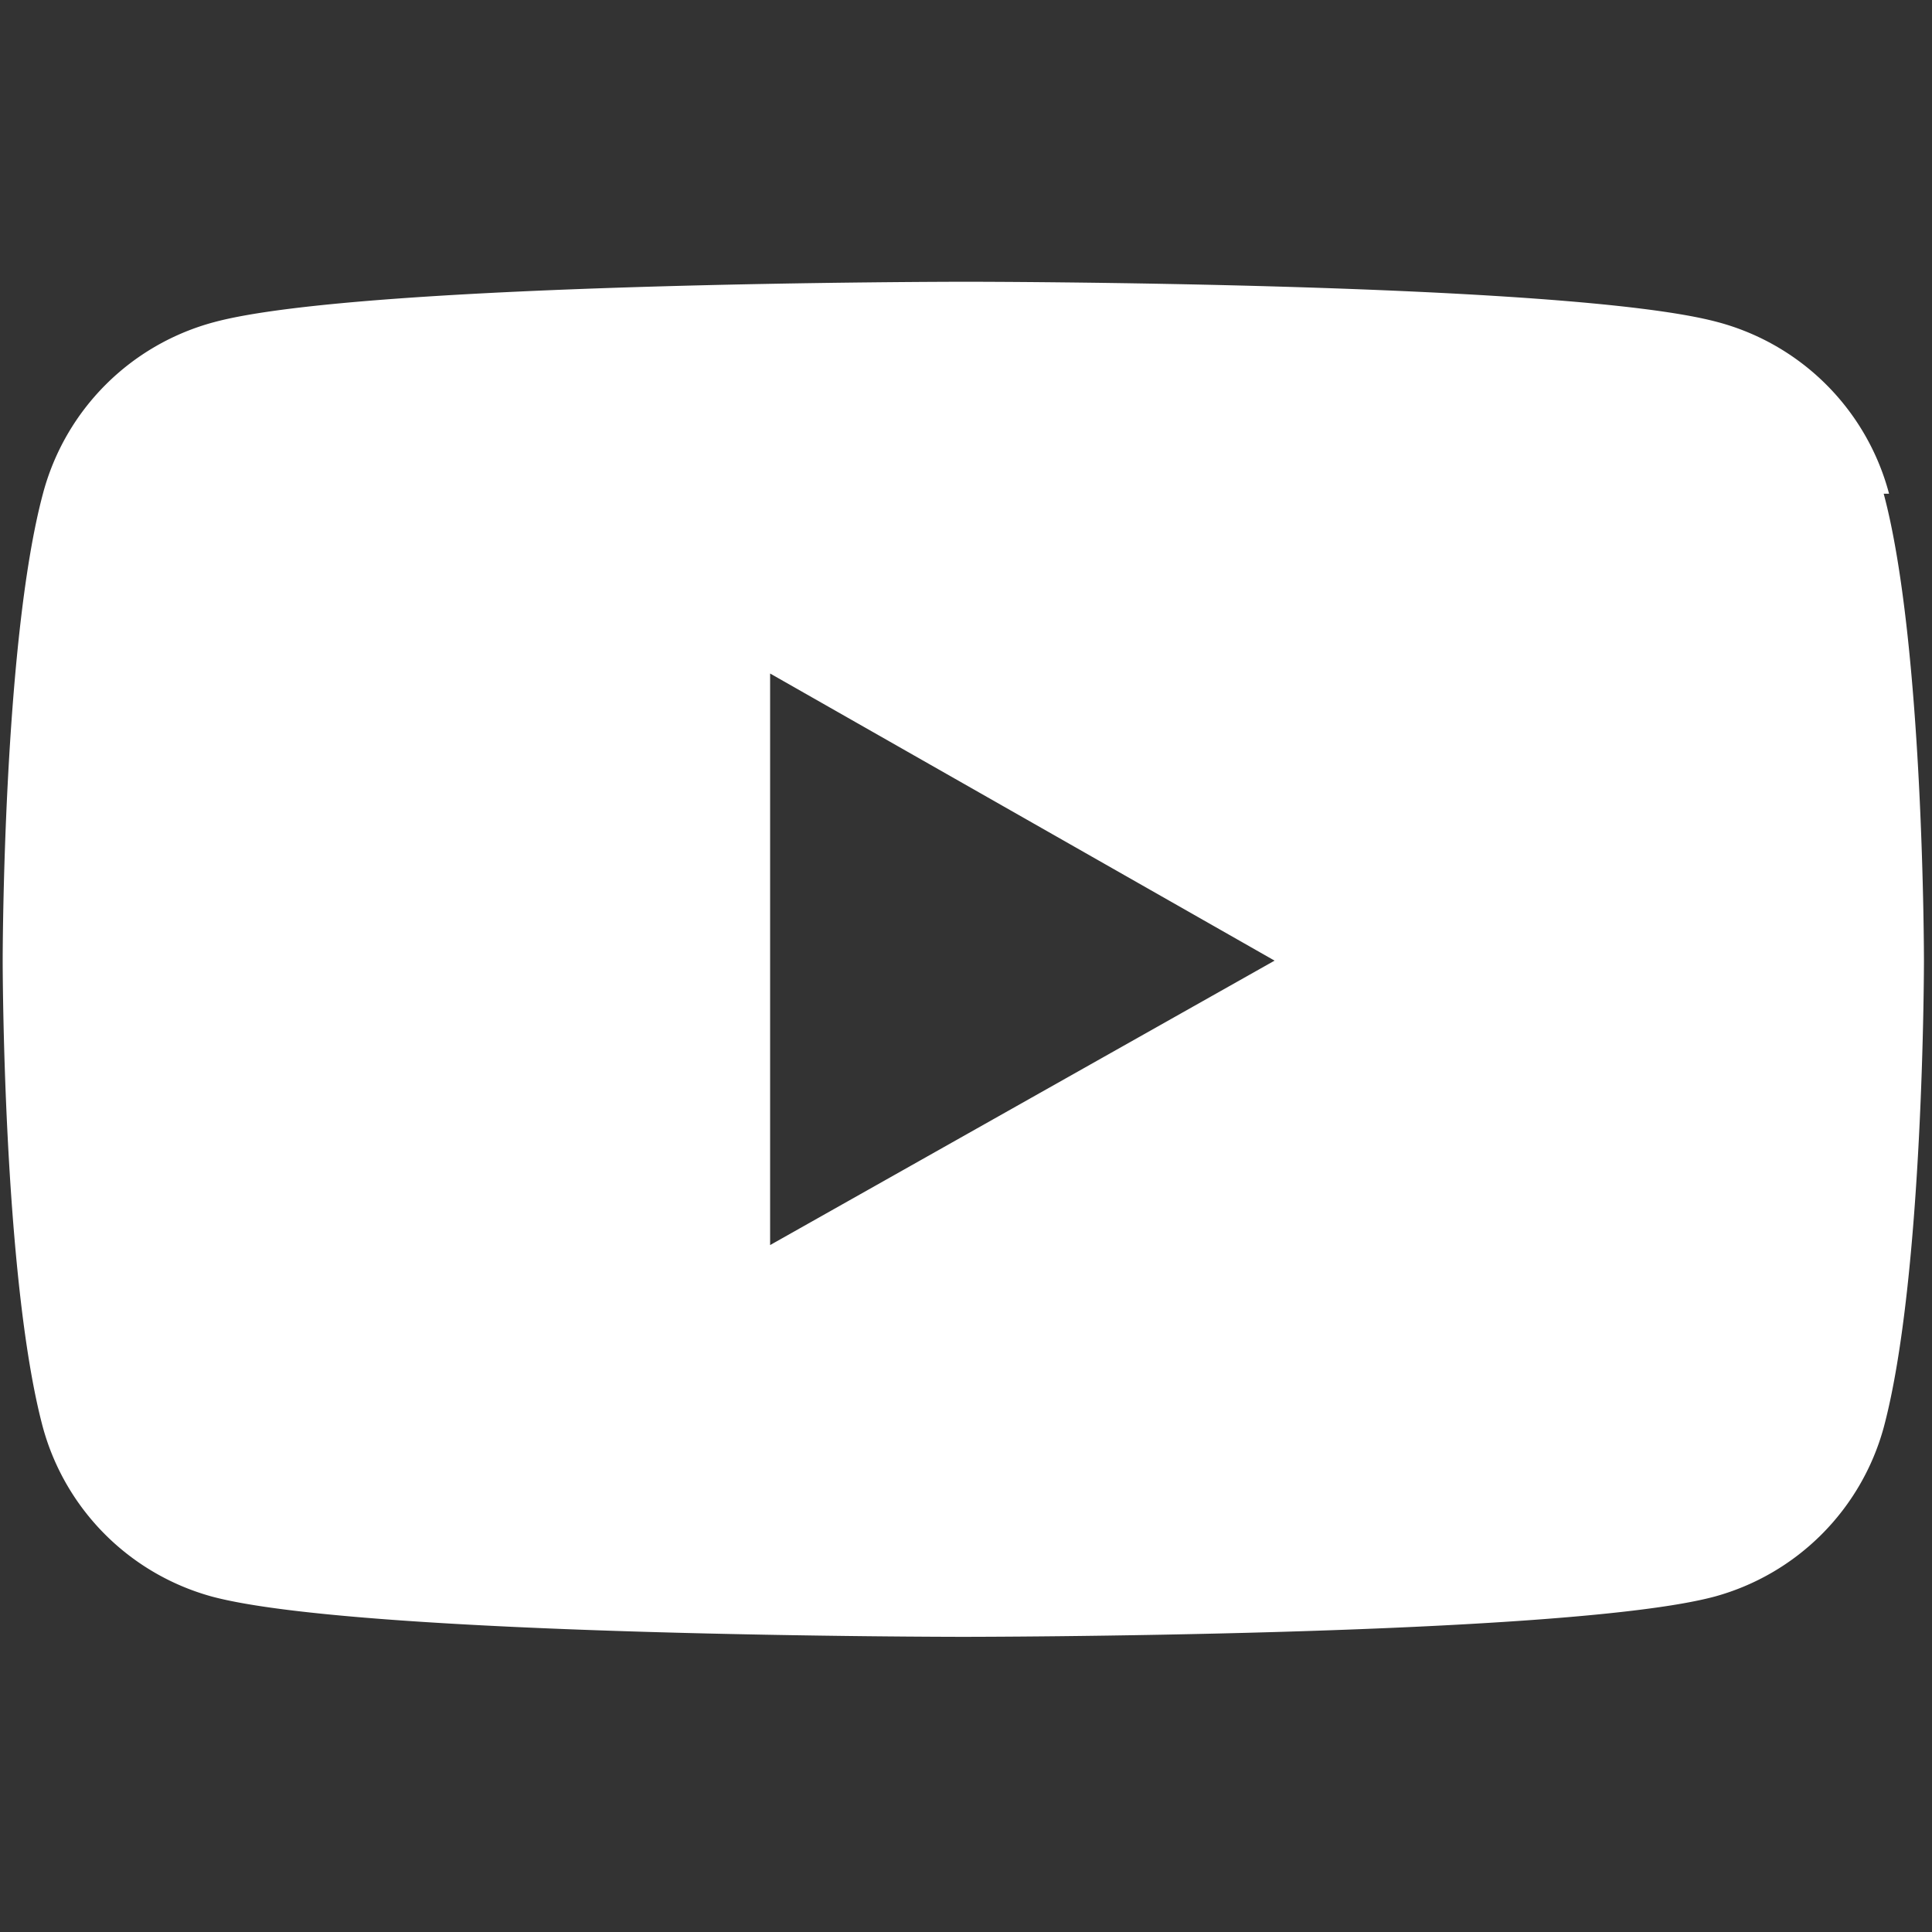 <svg width="24" height="24" viewBox="0 -0.105 0.72 0.72" fill="none" xmlns="http://www.w3.org/2000/svg"><rect x="0" y="-0.105" width="0.72" height="0.72" fill="#333333" stroke="none"/><path fill-rule="evenodd" clip-rule="evenodd" d="M.704.079A.09.09 0 0 0 .64.015C.584 0 .36 0 .36 0S.136 0 .08.015a.09.09 0 0 0-.064.064C.001.135.001.253.001.253s0 .118.015.174A.09.09 0 0 0 .079.49c.056.015.28.015.28.015s.224 0 .28-.015A.09.09 0 0 0 .702.427C.717.371.717.253.717.253s0-.118-.015-.174m-.415.28V.146l.188.107z" fill="#fff"/></svg>